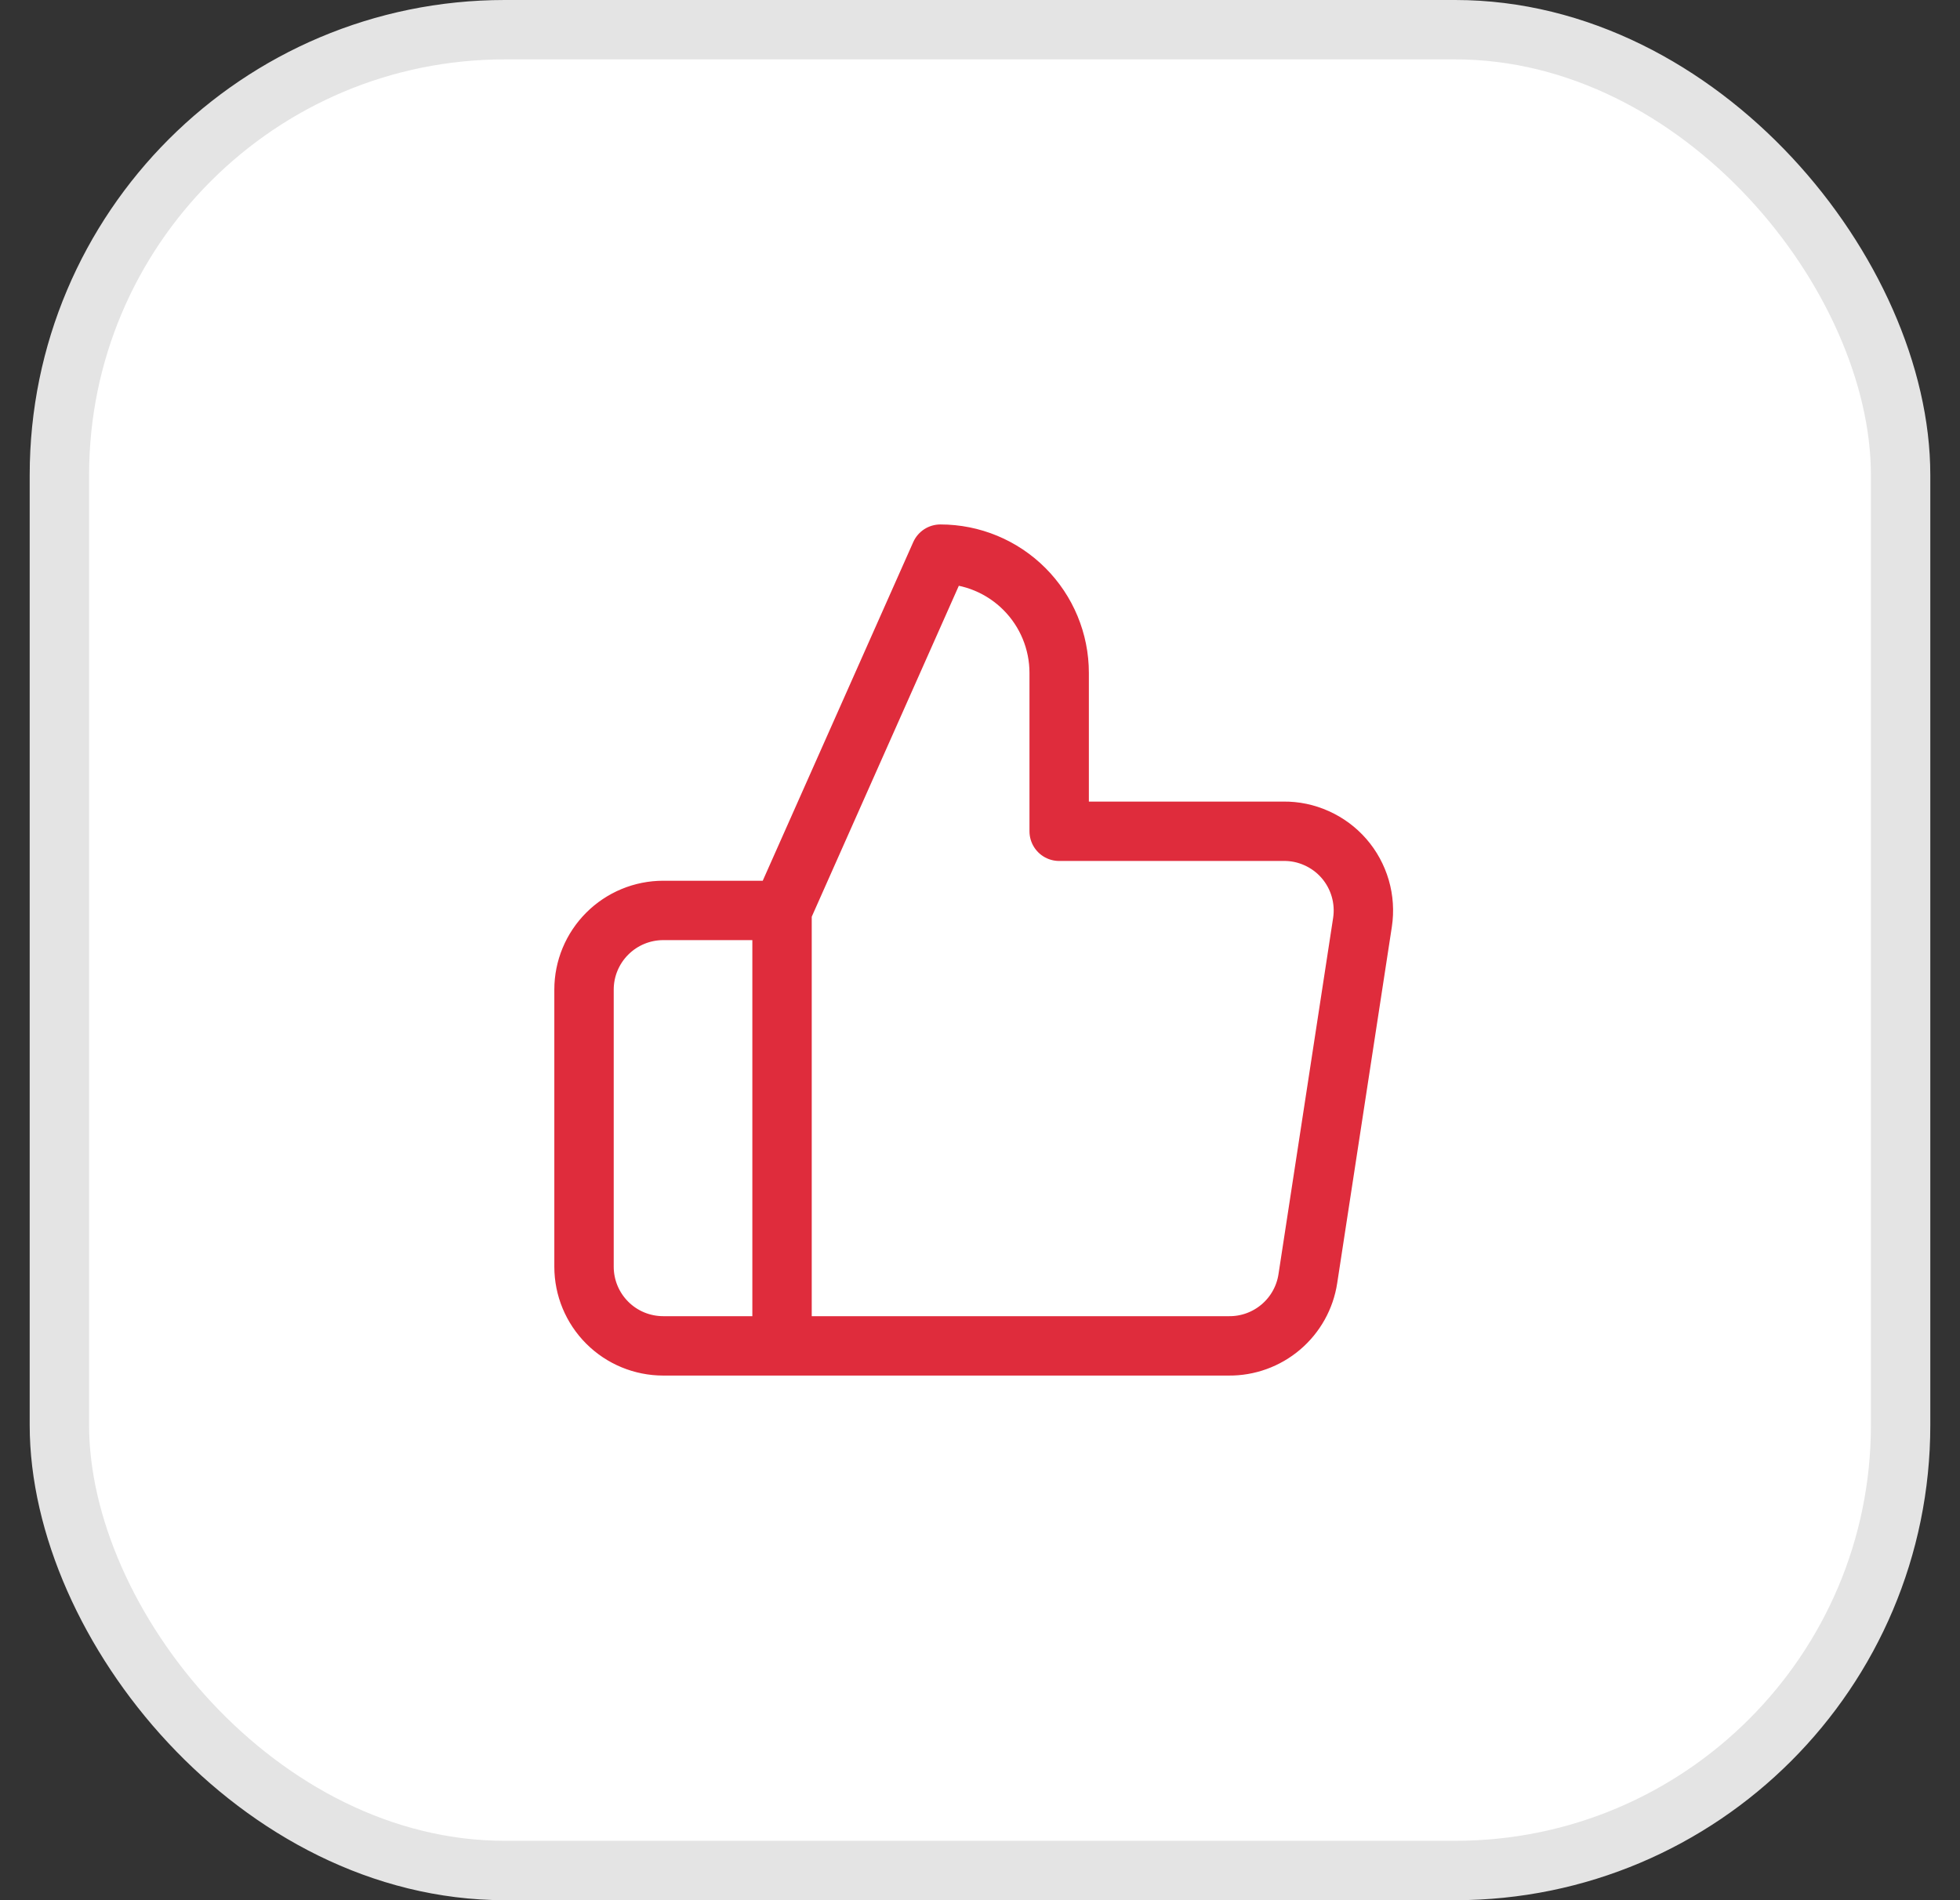 <svg xmlns="http://www.w3.org/2000/svg" width="33" height="32" viewBox="0 0 33 32" fill="none"><rect x="0" y="0" width="33" height="32" fill="#333333" stroke="none"/><rect x="1" y="0.5" width="31" height="31" rx="7.5" fill="white"></rect><path d="M13.167 22.665H11.167C10.813 22.665 10.474 22.525 10.224 22.275C9.974 22.025 9.833 21.686 9.833 21.332V16.665C9.833 16.312 9.974 15.973 10.224 15.723C10.474 15.473 10.813 15.332 11.167 15.332H13.167M17.833 13.999V11.332C17.833 10.802 17.622 10.293 17.247 9.918C16.872 9.543 16.364 9.332 15.833 9.332L13.167 15.332V22.665H20.687C21.008 22.669 21.32 22.556 21.565 22.348C21.81 22.14 21.972 21.85 22.02 21.532L22.94 15.532C22.969 15.341 22.956 15.146 22.902 14.96C22.848 14.775 22.755 14.603 22.628 14.457C22.501 14.311 22.344 14.195 22.168 14.116C21.991 14.036 21.8 13.996 21.607 13.999H17.833Z" stroke="#DF2C3C" stroke-linecap="round" stroke-linejoin="round"></path><rect x="1" y="0.5" width="31" height="31" rx="7.5" stroke="#E4E4E4"></rect></svg>